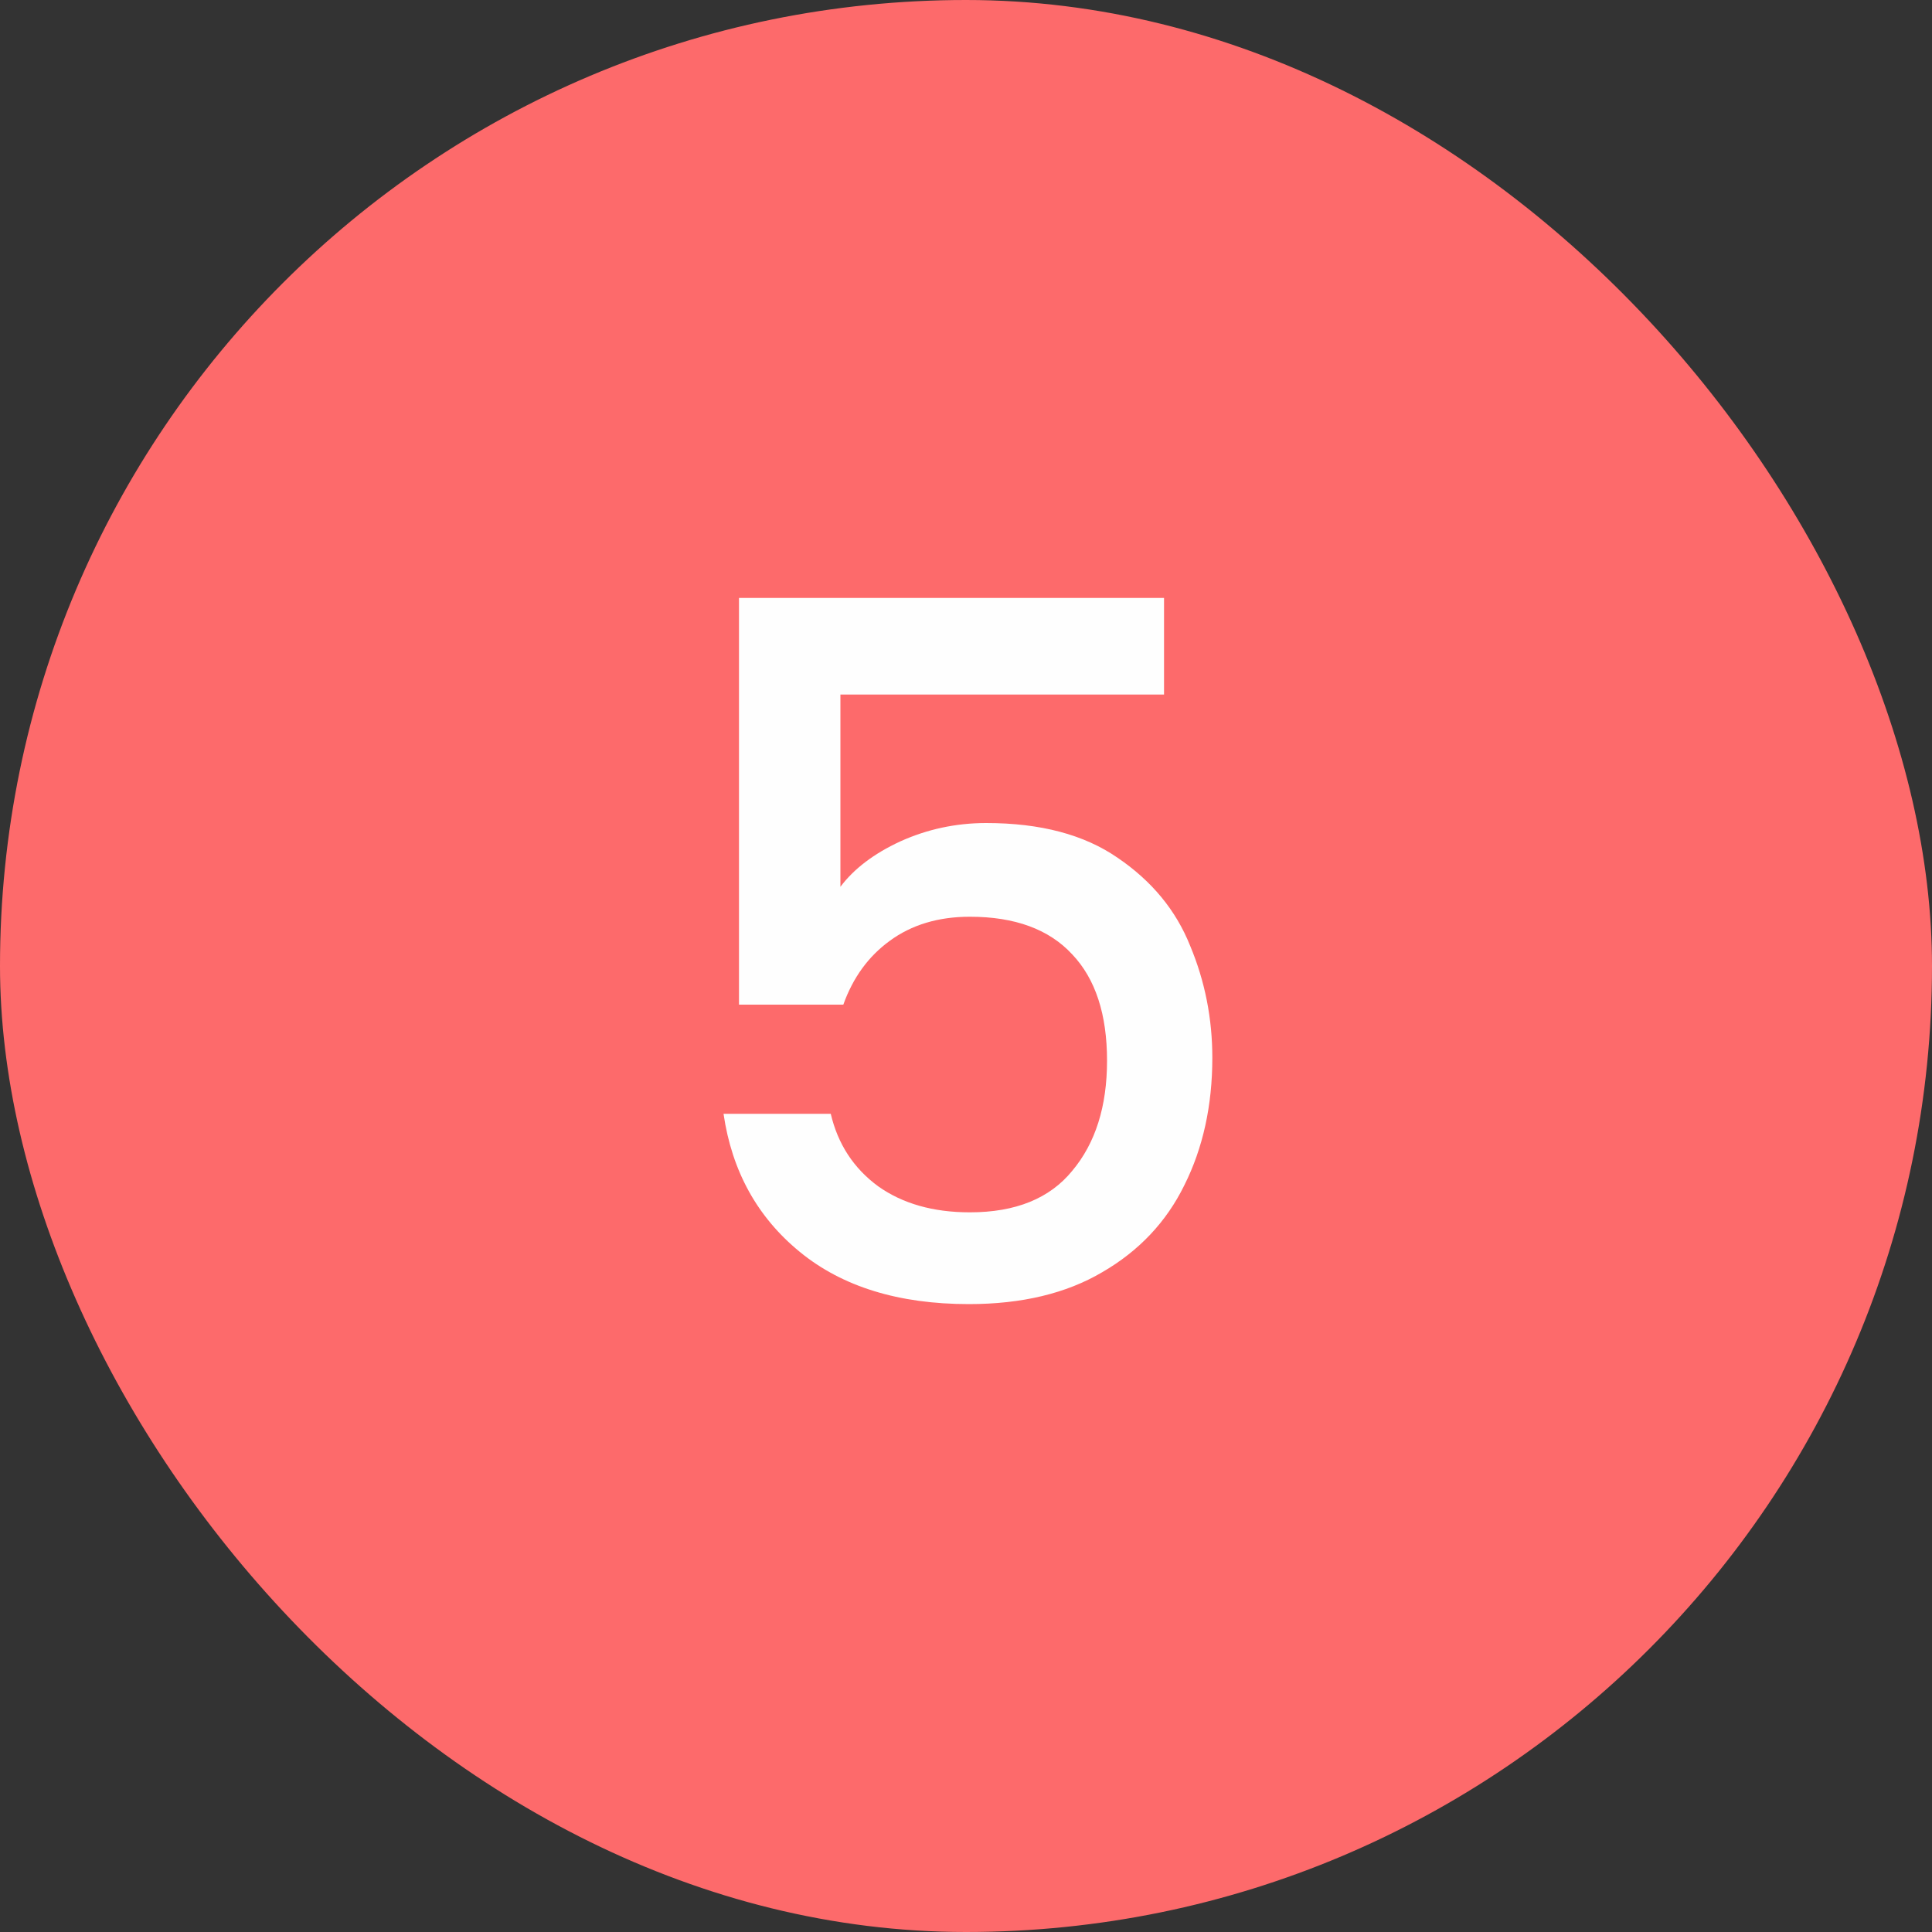 <svg width="40" height="40" viewBox="0 0 40 40" fill="none" xmlns="http://www.w3.org/2000/svg">
<rect x="0" y="0" width="40" height="40" fill="#333333" stroke="none"/>
<rect width="40" height="40" rx="20" fill="#FD6A6B"/>
<path d="M24.1 14.38H17.4V18.36C17.68 17.987 18.093 17.673 18.64 17.42C19.2 17.167 19.793 17.04 20.42 17.04C21.54 17.04 22.447 17.28 23.14 17.76C23.847 18.24 24.347 18.847 24.64 19.58C24.947 20.313 25.1 21.087 25.1 21.9C25.1 22.887 24.907 23.767 24.52 24.54C24.147 25.3 23.58 25.9 22.82 26.34C22.073 26.78 21.153 27 20.06 27C18.607 27 17.44 26.64 16.56 25.92C15.68 25.2 15.153 24.247 14.98 23.06H17.2C17.347 23.687 17.673 24.187 18.18 24.56C18.687 24.92 19.32 25.1 20.08 25.1C21.027 25.1 21.733 24.813 22.2 24.24C22.68 23.667 22.92 22.907 22.92 21.96C22.92 21 22.68 20.267 22.2 19.76C21.72 19.24 21.013 18.98 20.08 18.98C19.427 18.98 18.873 19.147 18.42 19.48C17.98 19.8 17.66 20.24 17.46 20.8H15.3V12.38H24.1V14.38Z" fill="#FEFEFE"/>
</svg>
